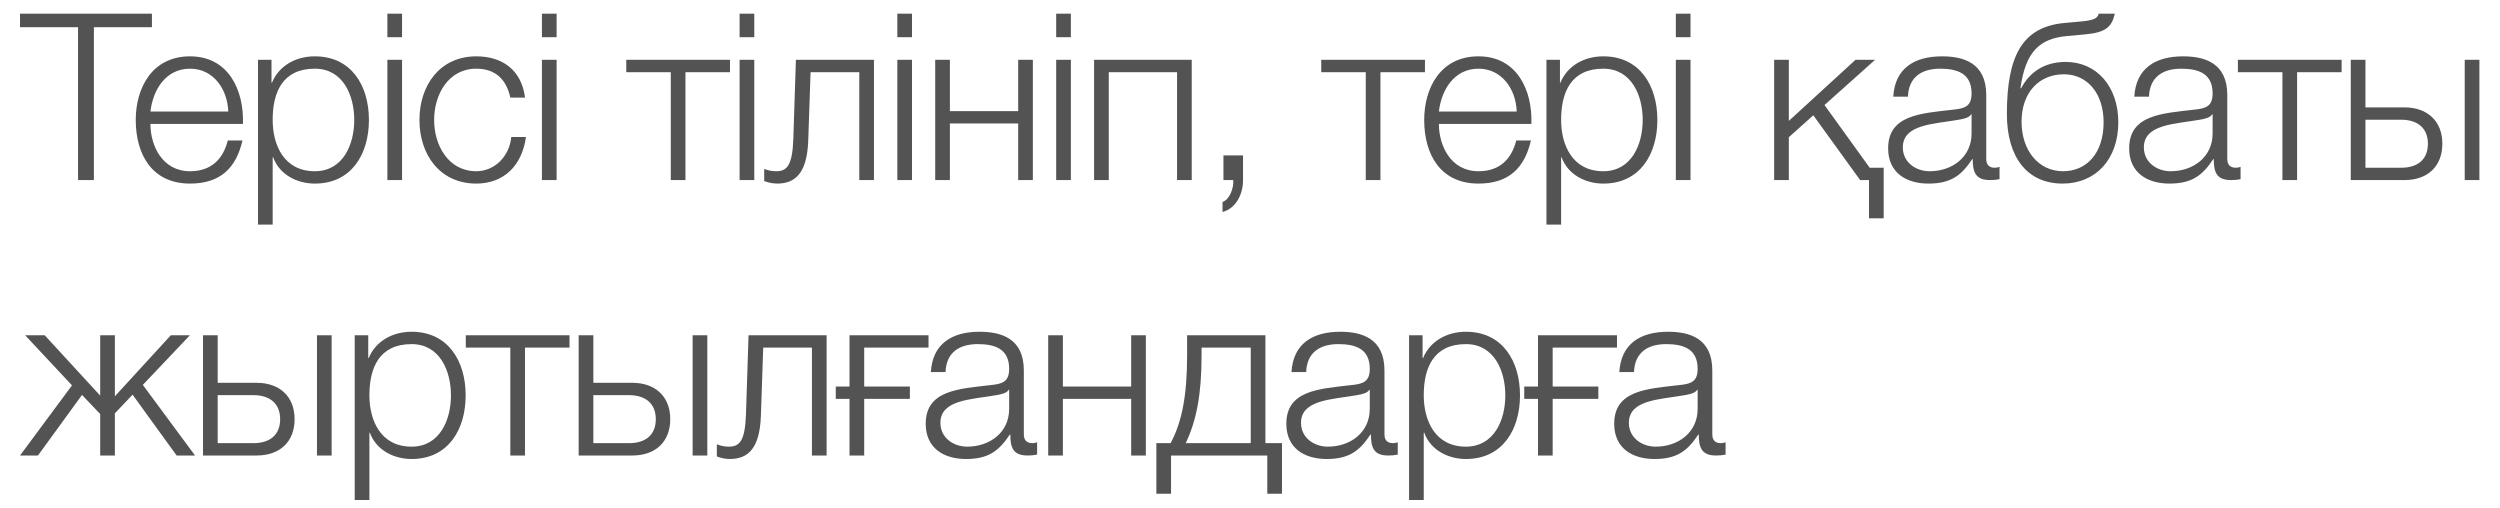 <?xml version="1.0" encoding="UTF-8"?> <svg xmlns="http://www.w3.org/2000/svg" width="118" height="24" viewBox="0 0 118 24" fill="none"><path d="M0.945 1.284V0.646H7.171V1.284H4.432V8.5H3.684V1.284H0.945ZM11.467 5.849H7.1C7.1 6.861 7.65 8.082 8.97 8.082C9.982 8.082 10.532 7.499 10.752 6.63H11.445C11.148 7.917 10.411 8.665 8.97 8.665C7.166 8.665 6.407 7.279 6.407 5.662C6.407 4.166 7.166 2.659 8.97 2.659C10.785 2.659 11.522 4.254 11.467 5.849ZM7.1 5.266H10.774C10.741 4.221 10.081 3.242 8.97 3.242C7.826 3.242 7.221 4.232 7.1 5.266ZM12.177 10.601V2.824H12.815V3.902H12.837C13.156 3.121 13.937 2.659 14.861 2.659C16.588 2.659 17.413 4.045 17.413 5.662C17.413 7.279 16.588 8.665 14.861 8.665C14.025 8.665 13.189 8.247 12.892 7.422H12.87V10.601H12.177ZM16.72 5.662C16.72 4.485 16.181 3.242 14.861 3.242C13.321 3.242 12.87 4.375 12.87 5.662C12.87 6.839 13.398 8.082 14.861 8.082C16.181 8.082 16.72 6.839 16.72 5.662ZM18.284 1.757V0.646H18.977V1.757H18.284ZM18.284 8.5V2.824H18.977V8.5H18.284ZM24.781 4.606H24.088C23.901 3.759 23.395 3.242 22.482 3.242C21.162 3.242 20.491 4.463 20.491 5.662C20.491 6.861 21.162 8.082 22.482 8.082C23.329 8.082 24.044 7.4 24.132 6.465H24.825C24.638 7.84 23.758 8.665 22.482 8.665C20.755 8.665 19.798 7.29 19.798 5.662C19.798 4.034 20.755 2.659 22.482 2.659C23.703 2.659 24.616 3.297 24.781 4.606ZM25.579 1.757V0.646H26.272V1.757H25.579ZM25.579 8.5V2.824H26.272V8.5H25.579ZM34.455 3.407H32.354V8.5H31.661V3.407H29.56V2.824H34.455V3.407ZM34.909 1.757V0.646H35.602V1.757H34.909ZM34.909 8.5V2.824H35.602V8.5H34.909ZM41.251 8.5H40.558V3.407H38.259L38.149 6.63C38.094 8.17 37.544 8.665 36.675 8.665C36.466 8.665 36.235 8.61 36.07 8.544V7.972C36.268 8.049 36.444 8.082 36.631 8.082C37.137 8.082 37.401 7.829 37.445 6.553L37.566 2.824H41.251V8.5ZM42.354 1.757V0.646H43.047V1.757H42.354ZM42.354 8.5V2.824H43.047V8.5H42.354ZM48.751 8.5H48.058V5.827H44.835V8.5H44.142V2.824H44.835V5.244H48.058V2.824H48.751V8.5ZM49.852 1.757V0.646H50.545V1.757H49.852ZM49.852 8.5V2.824H50.545V8.5H49.852ZM56.25 8.5H55.557V3.407H52.334V8.5H51.641V2.824H56.25V8.5ZM57.747 8.5V7.334H58.671V8.511C58.671 9.149 58.352 9.831 57.703 10.007V9.534C58.055 9.413 58.242 8.841 58.209 8.5H57.747ZM67.258 3.407H65.157V8.5H64.464V3.407H62.363V2.824H67.258V3.407ZM72.282 5.849H67.915C67.915 6.861 68.465 8.082 69.785 8.082C70.797 8.082 71.347 7.499 71.567 6.63H72.26C71.963 7.917 71.226 8.665 69.785 8.665C67.981 8.665 67.222 7.279 67.222 5.662C67.222 4.166 67.981 2.659 69.785 2.659C71.6 2.659 72.337 4.254 72.282 5.849ZM67.915 5.266H71.589C71.556 4.221 70.896 3.242 69.785 3.242C68.641 3.242 68.036 4.232 67.915 5.266ZM72.992 10.601V2.824H73.63V3.902H73.652C73.971 3.121 74.752 2.659 75.676 2.659C77.403 2.659 78.228 4.045 78.228 5.662C78.228 7.279 77.403 8.665 75.676 8.665C74.84 8.665 74.004 8.247 73.707 7.422H73.685V10.601H72.992ZM77.535 5.662C77.535 4.485 76.996 3.242 75.676 3.242C74.136 3.242 73.685 4.375 73.685 5.662C73.685 6.839 74.213 8.082 75.676 8.082C76.996 8.082 77.535 6.839 77.535 5.662ZM79.099 1.757V0.646H79.792V1.757H79.099ZM79.099 8.5V2.824H79.792V8.5H79.099ZM88.91 10.304H88.217V8.5H87.799L85.588 5.442L84.433 6.476V8.5H83.74V2.824H84.433V5.706L87.579 2.824H88.503L86.116 4.958L88.25 7.917H88.91V10.304ZM90.055 4.562H89.362C89.439 3.231 90.352 2.659 91.661 2.659C92.662 2.659 93.751 2.956 93.751 4.485V7.499C93.751 7.774 93.883 7.917 94.158 7.917C94.235 7.917 94.301 7.906 94.378 7.873V8.456C94.213 8.489 94.114 8.5 93.927 8.5C93.223 8.5 93.113 8.093 93.113 7.51H93.091C92.596 8.247 92.123 8.665 91.023 8.665C89.967 8.665 89.12 8.148 89.12 7.004C89.12 5.42 90.671 5.354 92.167 5.178C92.739 5.123 93.058 5.024 93.058 4.408C93.058 3.473 92.398 3.242 91.573 3.242C90.704 3.242 90.088 3.638 90.055 4.562ZM93.058 6.3V5.398H93.036C92.948 5.563 92.64 5.618 92.453 5.651C91.276 5.86 89.813 5.86 89.813 6.96C89.813 7.653 90.418 8.082 91.078 8.082C92.145 8.082 93.058 7.411 93.058 6.3ZM99.984 5.772C99.984 7.521 98.916 8.665 97.355 8.665C95.66 8.665 94.725 7.389 94.725 5.387C94.725 2.67 95.43 1.273 97.431 1.086L98.267 1.009C98.85 0.954 99.004 0.855 99.059 0.646H99.819C99.675 1.284 99.379 1.537 98.4 1.625L97.552 1.702C96.276 1.823 95.606 2.428 95.364 4.166H95.397C95.814 3.374 96.529 2.923 97.498 2.923C98.972 2.923 99.984 4.089 99.984 5.772ZM99.29 5.772C99.29 4.397 98.51 3.506 97.421 3.506C96.254 3.506 95.418 4.353 95.418 5.75C95.418 7.092 96.21 8.082 97.376 8.082C98.477 8.082 99.29 7.246 99.29 5.772ZM101.432 4.562H100.739C100.816 3.231 101.729 2.659 103.038 2.659C104.039 2.659 105.128 2.956 105.128 4.485V7.499C105.128 7.774 105.26 7.917 105.535 7.917C105.612 7.917 105.678 7.906 105.755 7.873V8.456C105.59 8.489 105.491 8.5 105.304 8.5C104.6 8.5 104.49 8.093 104.49 7.51H104.468C103.973 8.247 103.5 8.665 102.4 8.665C101.344 8.665 100.497 8.148 100.497 7.004C100.497 5.42 102.048 5.354 103.544 5.178C104.116 5.123 104.435 5.024 104.435 4.408C104.435 3.473 103.775 3.242 102.95 3.242C102.081 3.242 101.465 3.638 101.432 4.562ZM104.435 6.3V5.398H104.413C104.325 5.563 104.017 5.618 103.83 5.651C102.653 5.86 101.19 5.86 101.19 6.96C101.19 7.653 101.795 8.082 102.455 8.082C103.522 8.082 104.435 7.411 104.435 6.3ZM110.524 3.407H108.423V8.5H107.73V3.407H105.629V2.824H110.524V3.407ZM116.335 8.5V2.824H117.028V8.5H116.335ZM113.486 8.5H110.956V2.824H111.649V5.068H113.486C114.575 5.068 115.279 5.717 115.279 6.784C115.279 7.851 114.586 8.5 113.486 8.5ZM113.332 5.651H111.649V7.917H113.332C114.124 7.917 114.597 7.521 114.597 6.784C114.597 6.058 114.124 5.651 113.332 5.651ZM4.729 15.824H5.422V18.706L8.062 15.824H8.964L6.742 18.167L9.206 21.5H8.337L6.258 18.629L5.422 19.509V21.5H4.729V19.542L3.871 18.64L1.792 21.5H0.945L3.398 18.189L1.187 15.824H2.111L4.729 18.673V15.824ZM14.961 21.5V15.824H15.654V21.5H14.961ZM12.112 21.5H9.582V15.824H10.275V18.068H12.112C13.201 18.068 13.905 18.717 13.905 19.784C13.905 20.851 13.212 21.5 12.112 21.5ZM11.958 18.651H10.275V20.917H11.958C12.75 20.917 13.223 20.521 13.223 19.784C13.223 19.058 12.75 18.651 11.958 18.651ZM16.742 23.601V15.824H17.381V16.902H17.402C17.721 16.121 18.503 15.659 19.427 15.659C21.154 15.659 21.979 17.045 21.979 18.662C21.979 20.279 21.154 21.665 19.427 21.665C18.59 21.665 17.755 21.247 17.457 20.422H17.436V23.601H16.742ZM21.285 18.662C21.285 17.485 20.747 16.242 19.427 16.242C17.887 16.242 17.436 17.375 17.436 18.662C17.436 19.839 17.963 21.082 19.427 21.082C20.747 21.082 21.285 19.839 21.285 18.662ZM26.881 16.407H24.779V21.5H24.087V16.407H21.985V15.824H26.881V16.407ZM32.692 21.5V15.824H33.385V21.5H32.692ZM29.843 21.5H27.313V15.824H28.006V18.068H29.843C30.932 18.068 31.636 18.717 31.636 19.784C31.636 20.851 30.943 21.5 29.843 21.5ZM29.689 18.651H28.006V20.917H29.689C30.481 20.917 30.954 20.521 30.954 19.784C30.954 19.058 30.481 18.651 29.689 18.651ZM39.016 21.5H38.323V16.407H36.024L35.914 19.63C35.859 21.17 35.309 21.665 34.44 21.665C34.231 21.665 34 21.61 33.835 21.544V20.972C34.033 21.049 34.209 21.082 34.396 21.082C34.902 21.082 35.166 20.829 35.21 19.553L35.331 15.824H39.016V21.5ZM40.79 18.827V21.5H40.097V18.827H39.448V18.244H40.097V15.824H43.826V16.407H40.79V18.244H42.946V18.827H40.79ZM44.629 17.562H43.936C44.013 16.231 44.926 15.659 46.235 15.659C47.236 15.659 48.325 15.956 48.325 17.485V20.499C48.325 20.774 48.457 20.917 48.732 20.917C48.809 20.917 48.875 20.906 48.952 20.873V21.456C48.787 21.489 48.688 21.5 48.501 21.5C47.797 21.5 47.687 21.093 47.687 20.51H47.665C47.17 21.247 46.697 21.665 45.597 21.665C44.541 21.665 43.694 21.148 43.694 20.004C43.694 18.42 45.245 18.354 46.741 18.178C47.313 18.123 47.632 18.024 47.632 17.408C47.632 16.473 46.972 16.242 46.147 16.242C45.278 16.242 44.662 16.638 44.629 17.562ZM47.632 19.3V18.398H47.61C47.522 18.563 47.214 18.618 47.027 18.651C45.85 18.86 44.387 18.86 44.387 19.96C44.387 20.653 44.992 21.082 45.652 21.082C46.719 21.082 47.632 20.411 47.632 19.3ZM54.084 21.5H53.391V18.827H50.168V21.5H49.475V15.824H50.168V18.244H53.391V15.824H54.084V21.5ZM60.509 23.304H59.816V21.5H55.273V23.304H54.58V20.917H55.251C55.801 19.905 56.032 18.629 56.032 16.726V15.824H59.728V20.917H60.509V23.304ZM59.035 20.917V16.407H56.714V16.781C56.714 18.662 56.461 19.872 55.966 20.917H59.035ZM61.651 17.562H60.958C61.035 16.231 61.947 15.659 63.257 15.659C64.257 15.659 65.347 15.956 65.347 17.485V20.499C65.347 20.774 65.478 20.917 65.754 20.917C65.831 20.917 65.897 20.906 65.974 20.873V21.456C65.808 21.489 65.71 21.5 65.522 21.5C64.819 21.5 64.709 21.093 64.709 20.51H64.686C64.192 21.247 63.718 21.665 62.618 21.665C61.562 21.665 60.715 21.148 60.715 20.004C60.715 18.42 62.267 18.354 63.763 18.178C64.335 18.123 64.653 18.024 64.653 17.408C64.653 16.473 63.993 16.242 63.169 16.242C62.3 16.242 61.684 16.638 61.651 17.562ZM64.653 19.3V18.398H64.632C64.543 18.563 64.236 18.618 64.049 18.651C62.871 18.86 61.408 18.86 61.408 19.96C61.408 20.653 62.014 21.082 62.673 21.082C63.74 21.082 64.653 20.411 64.653 19.3ZM66.508 23.601V15.824H67.146V16.902H67.168C67.487 16.121 68.268 15.659 69.192 15.659C70.919 15.659 71.744 17.045 71.744 18.662C71.744 20.279 70.919 21.665 69.192 21.665C68.356 21.665 67.52 21.247 67.223 20.422H67.201V23.601H66.508ZM71.051 18.662C71.051 17.485 70.512 16.242 69.192 16.242C67.652 16.242 67.201 17.375 67.201 18.662C67.201 19.839 67.729 21.082 69.192 21.082C70.512 21.082 71.051 19.839 71.051 18.662ZM73.286 18.827V21.5H72.593V18.827H71.944V18.244H72.593V15.824H76.322V16.407H73.286V18.244H75.442V18.827H73.286ZM77.125 17.562H76.432C76.509 16.231 77.422 15.659 78.731 15.659C79.732 15.659 80.821 15.956 80.821 17.485V20.499C80.821 20.774 80.953 20.917 81.228 20.917C81.305 20.917 81.371 20.906 81.448 20.873V21.456C81.283 21.489 81.184 21.5 80.997 21.5C80.293 21.5 80.183 21.093 80.183 20.51H80.161C79.666 21.247 79.193 21.665 78.093 21.665C77.037 21.665 76.19 21.148 76.19 20.004C76.19 18.42 77.741 18.354 79.237 18.178C79.809 18.123 80.128 18.024 80.128 17.408C80.128 16.473 79.468 16.242 78.643 16.242C77.774 16.242 77.158 16.638 77.125 17.562ZM80.128 19.3V18.398H80.106C80.018 18.563 79.71 18.618 79.523 18.651C78.346 18.86 76.883 18.86 76.883 19.96C76.883 20.653 77.488 21.082 78.148 21.082C79.215 21.082 80.128 20.411 80.128 19.3Z" fill="#292929" fill-opacity="0.8"></path></svg> 